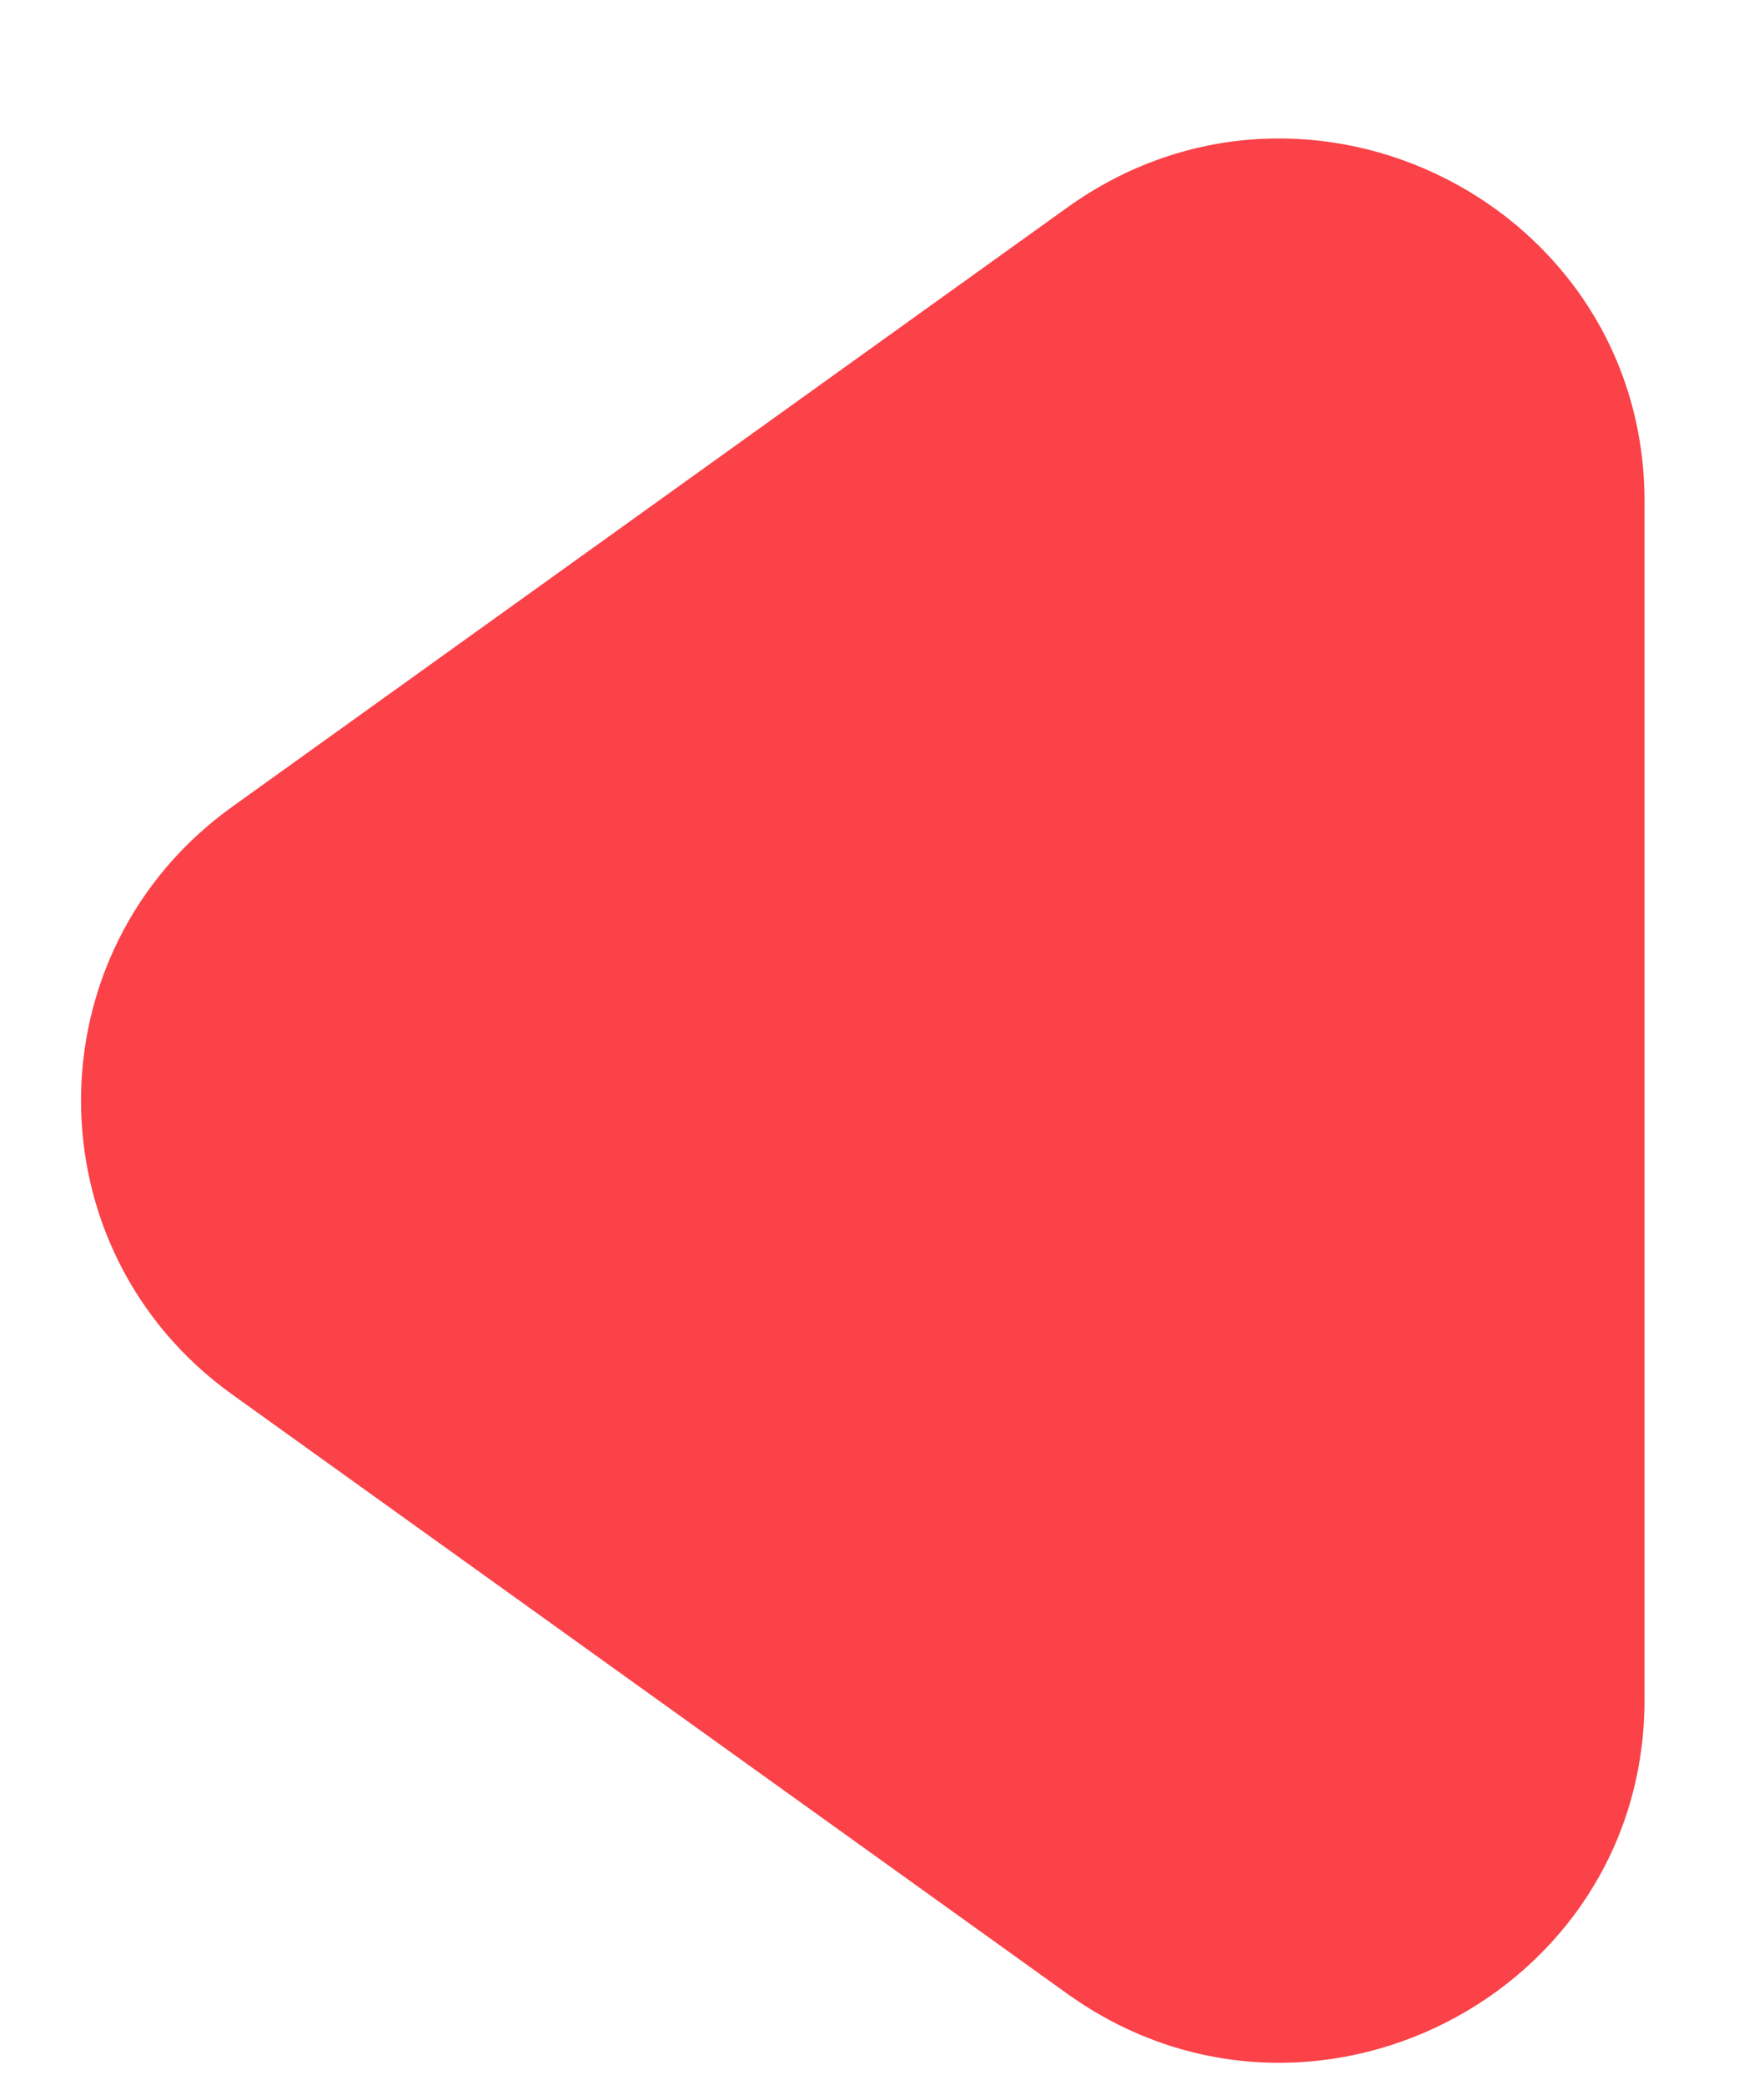 <svg width="11" height="13" viewBox="0 0 11 13" fill="none" xmlns="http://www.w3.org/2000/svg">
<path d="M1.448 8.696C0.191 7.794 0.191 5.933 1.448 5.031L6.654 1.295C8.156 0.216 10.255 1.284 10.255 3.127V10.6C10.255 12.443 8.156 13.511 6.654 12.432L1.448 8.696Z" fill="#FA4248"/>
</svg>
